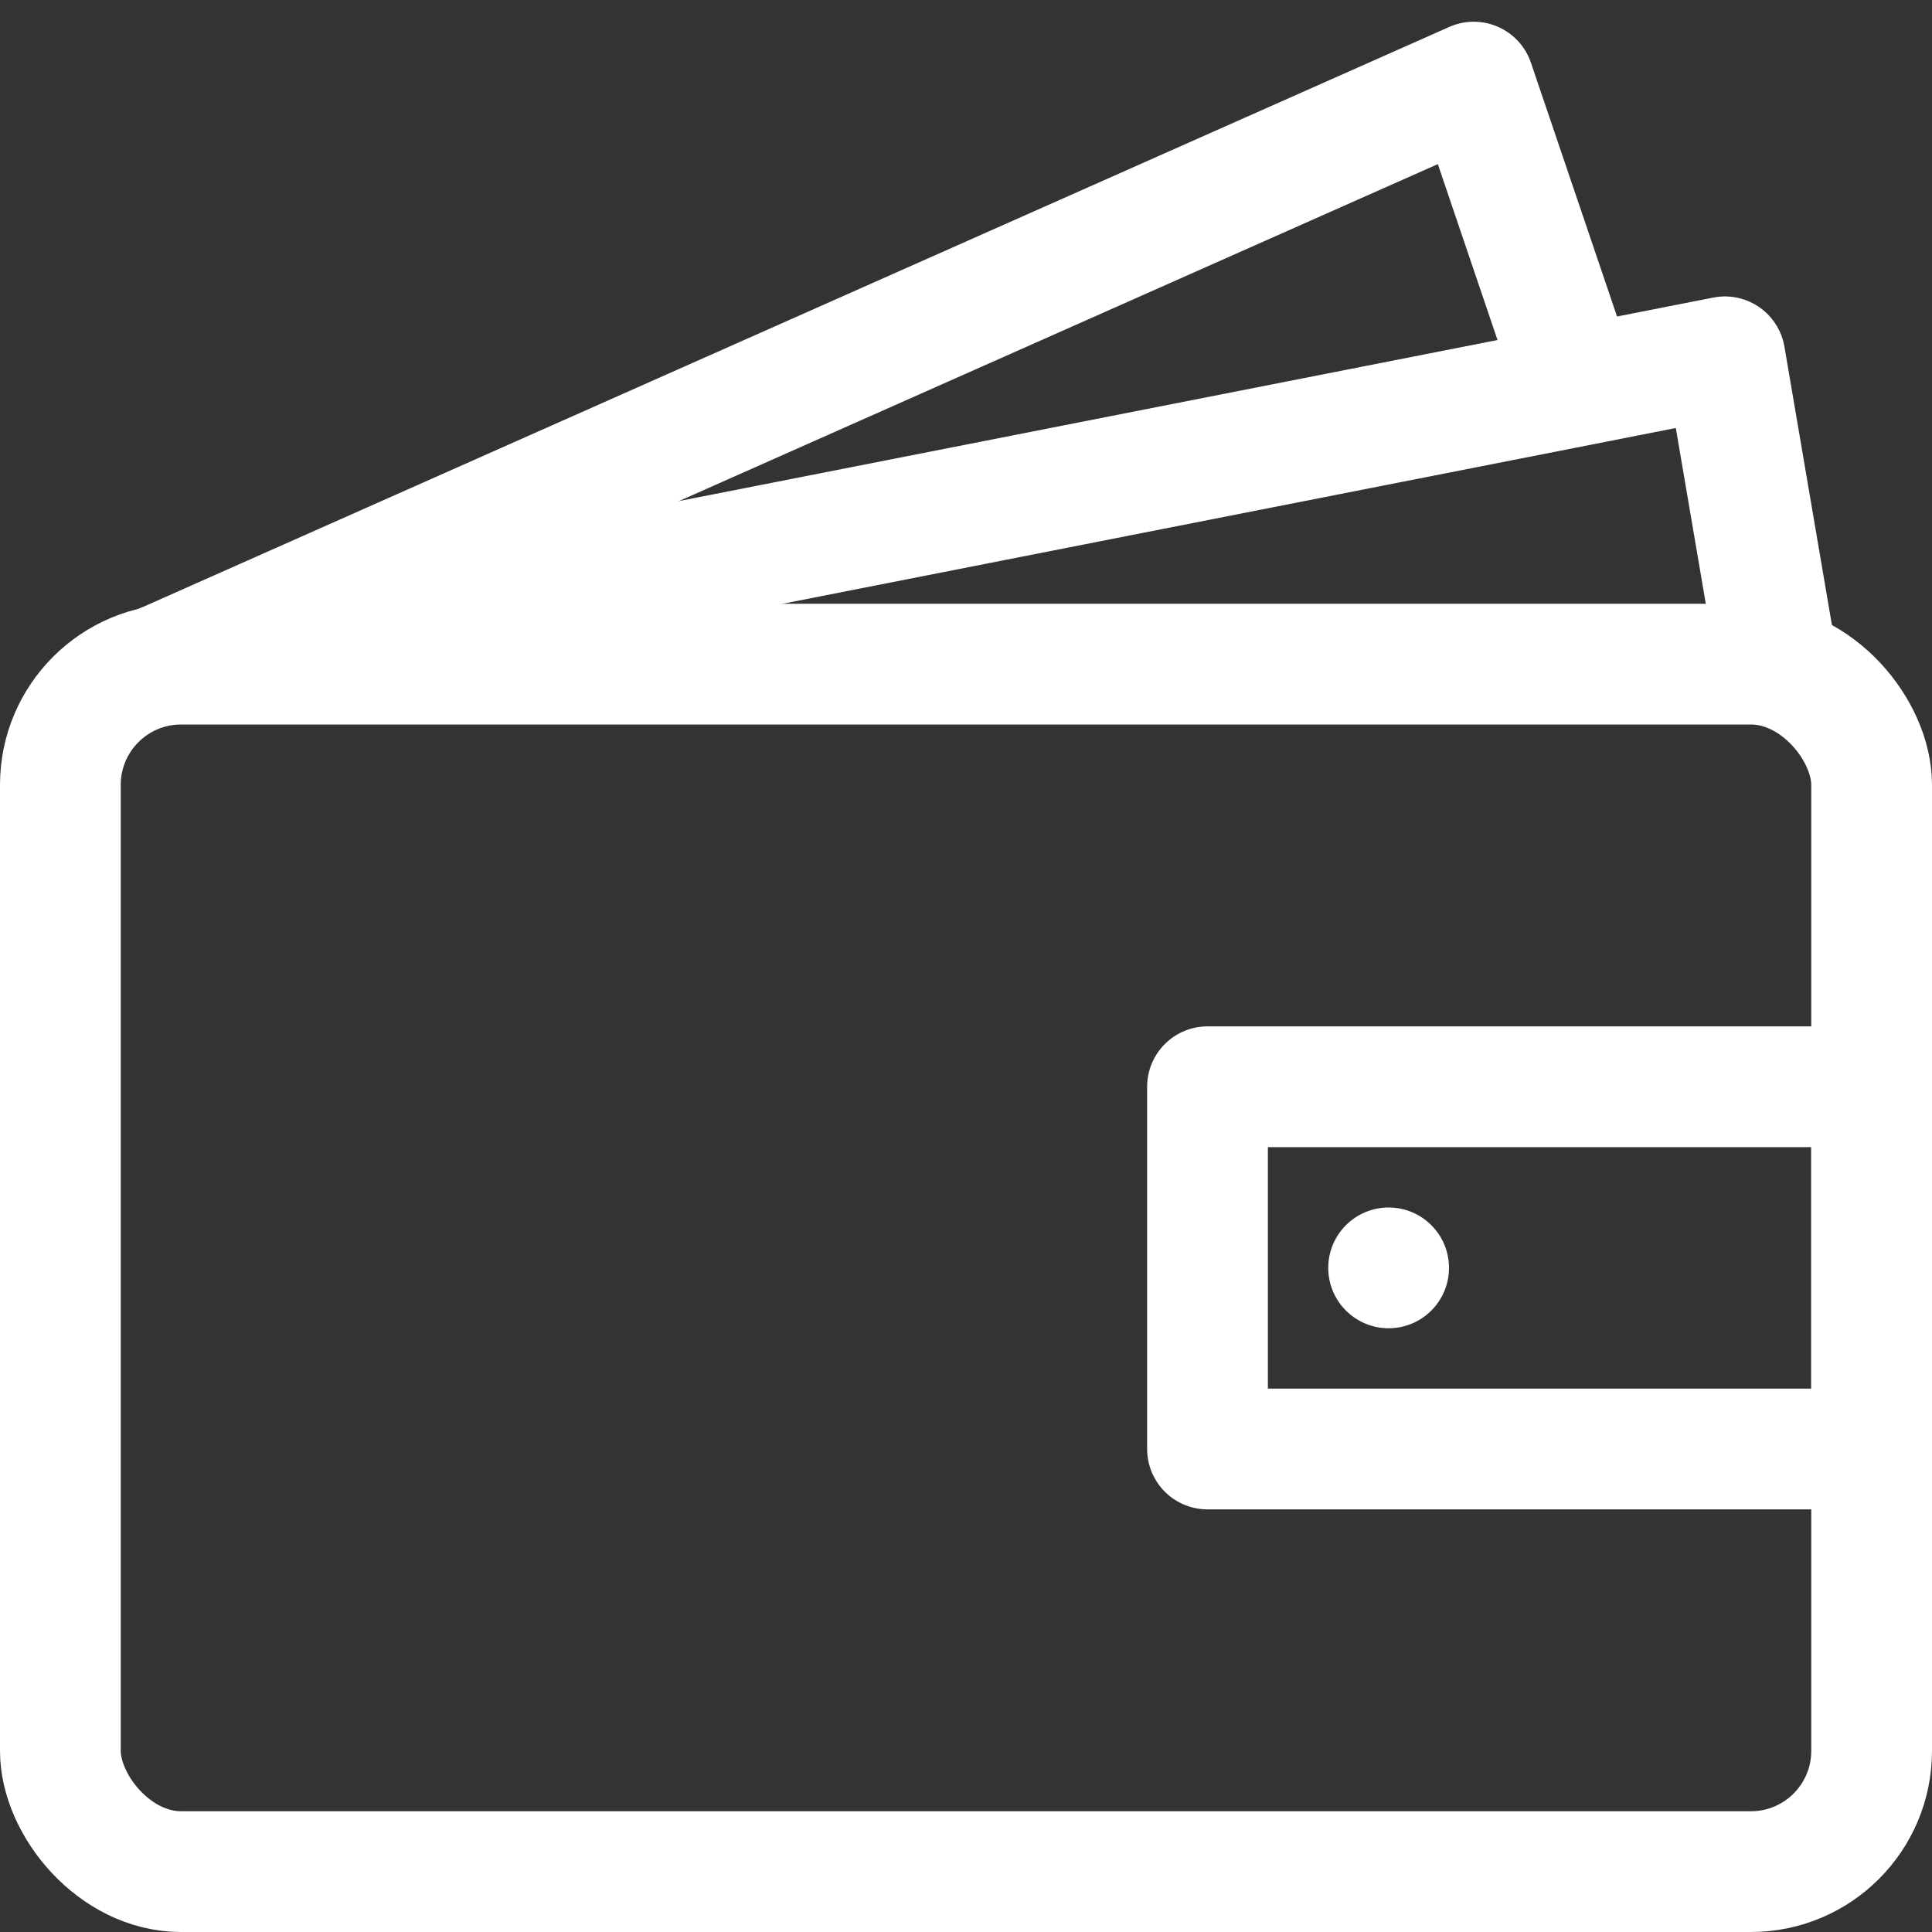 <?xml version="1.0" encoding="UTF-8"?>
<svg id="Layer_1" xmlns="http://www.w3.org/2000/svg" version="1.1" viewBox="0 0 32 32">
  <rect x="0" y="0" width="32" height="32" fill="#333333" stroke="none"/>
  <!-- Generator: Adobe Illustrator 29.2.1, SVG Export Plug-In . SVG Version: 2.1.0 Build 116)  -->
  <defs>
    <style>
      .st0 {
        fill: none;
        stroke: #fff;
        stroke-linecap: round;
        stroke-linejoin: round;
        stroke-width: 2px;
      }

      .st1 {
        fill: #fff;
      }
    </style>
  </defs>
  <polyline class="st0" points="2.7 11 24.41 1.36 26.11 6.37"/>
  <rect class="st0" x="1" y="11" width="30" height="20" rx="2" ry="2"/>
  <polyline class="st0" points="2.7 11 28.57 5.91 29.44 11.01"/>
  <rect class="st0" x="20" y="18" width="11" height="6"/>
  <circle class="st1" cx="23" cy="21" r="1"/>
</svg>
